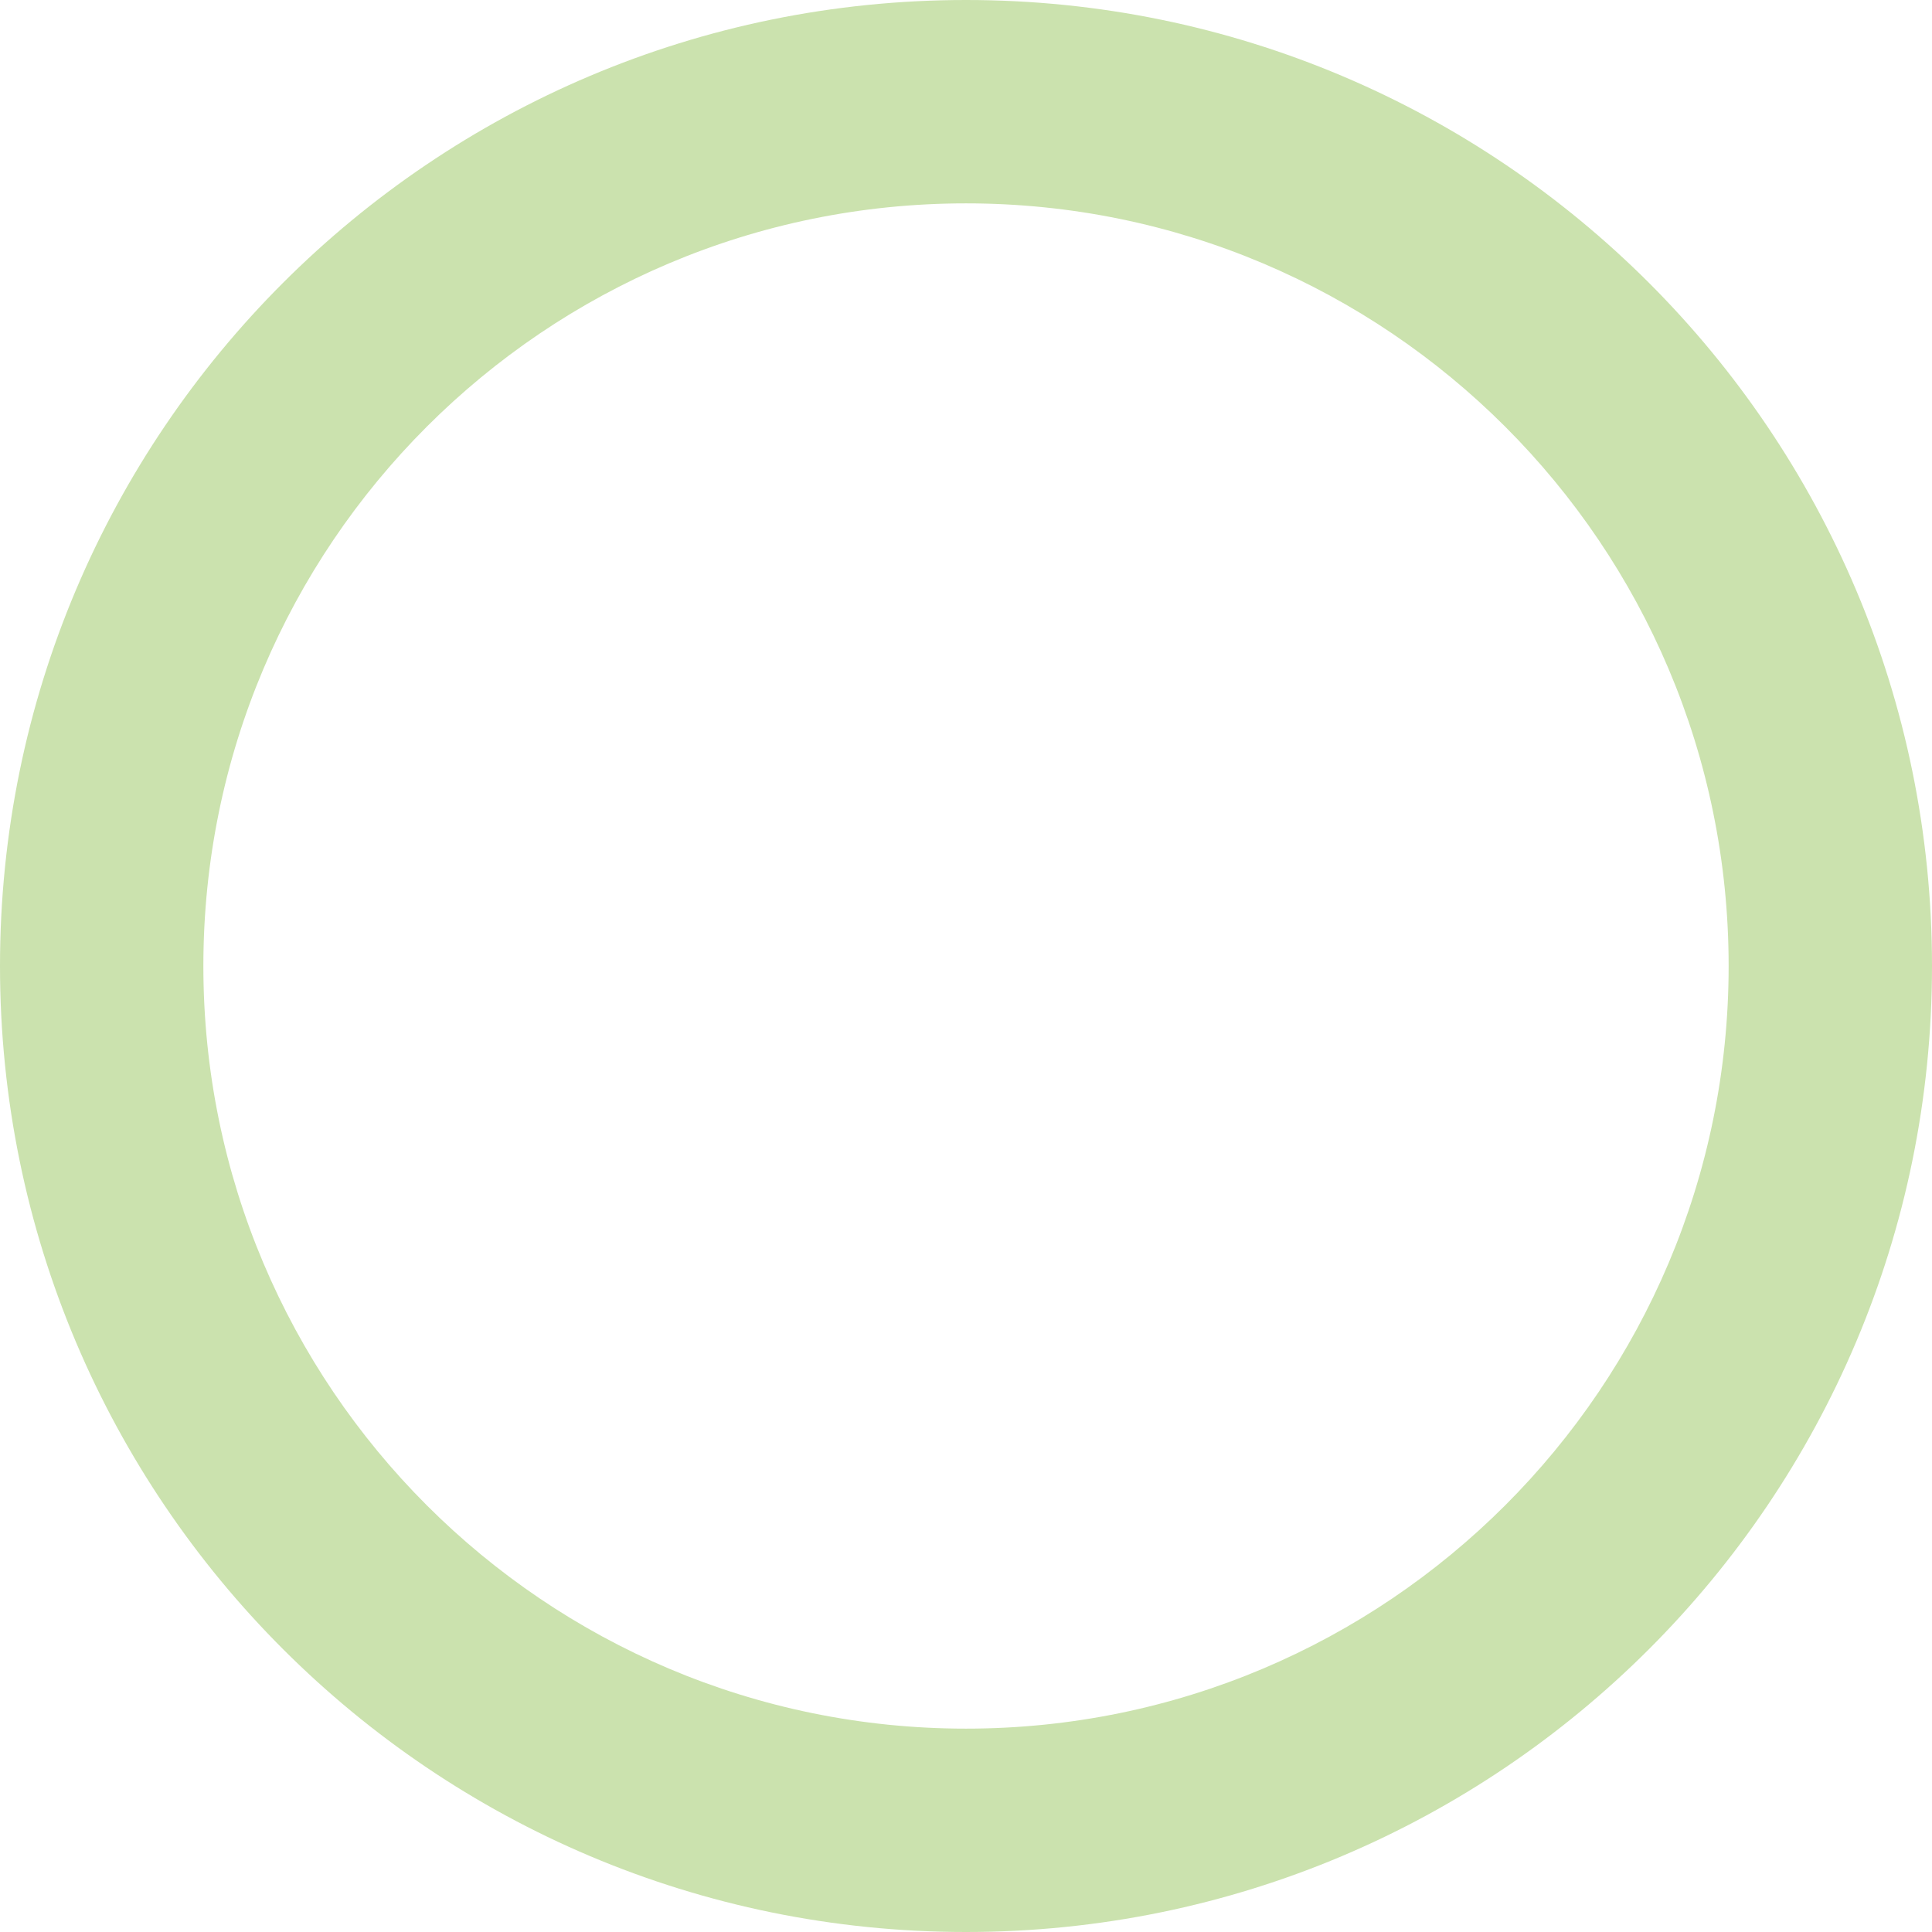 <?xml version="1.0" encoding="UTF-8"?> <svg xmlns="http://www.w3.org/2000/svg" width="342" height="342" viewBox="0 0 342 342" fill="none"> <path fill-rule="evenodd" clip-rule="evenodd" d="M171 306C245.558 306 306 245.558 306 171C306 96.442 245.558 36 171 36C96.442 36 36 96.442 36 171C36 245.558 96.442 306 171 306ZM171 342C265.441 342 342 265.441 342 171C342 76.559 265.441 0 171 0C76.559 0 0 76.559 0 171C0 265.441 76.559 342 171 342Z" fill="#CBE2AE"></path> </svg> 